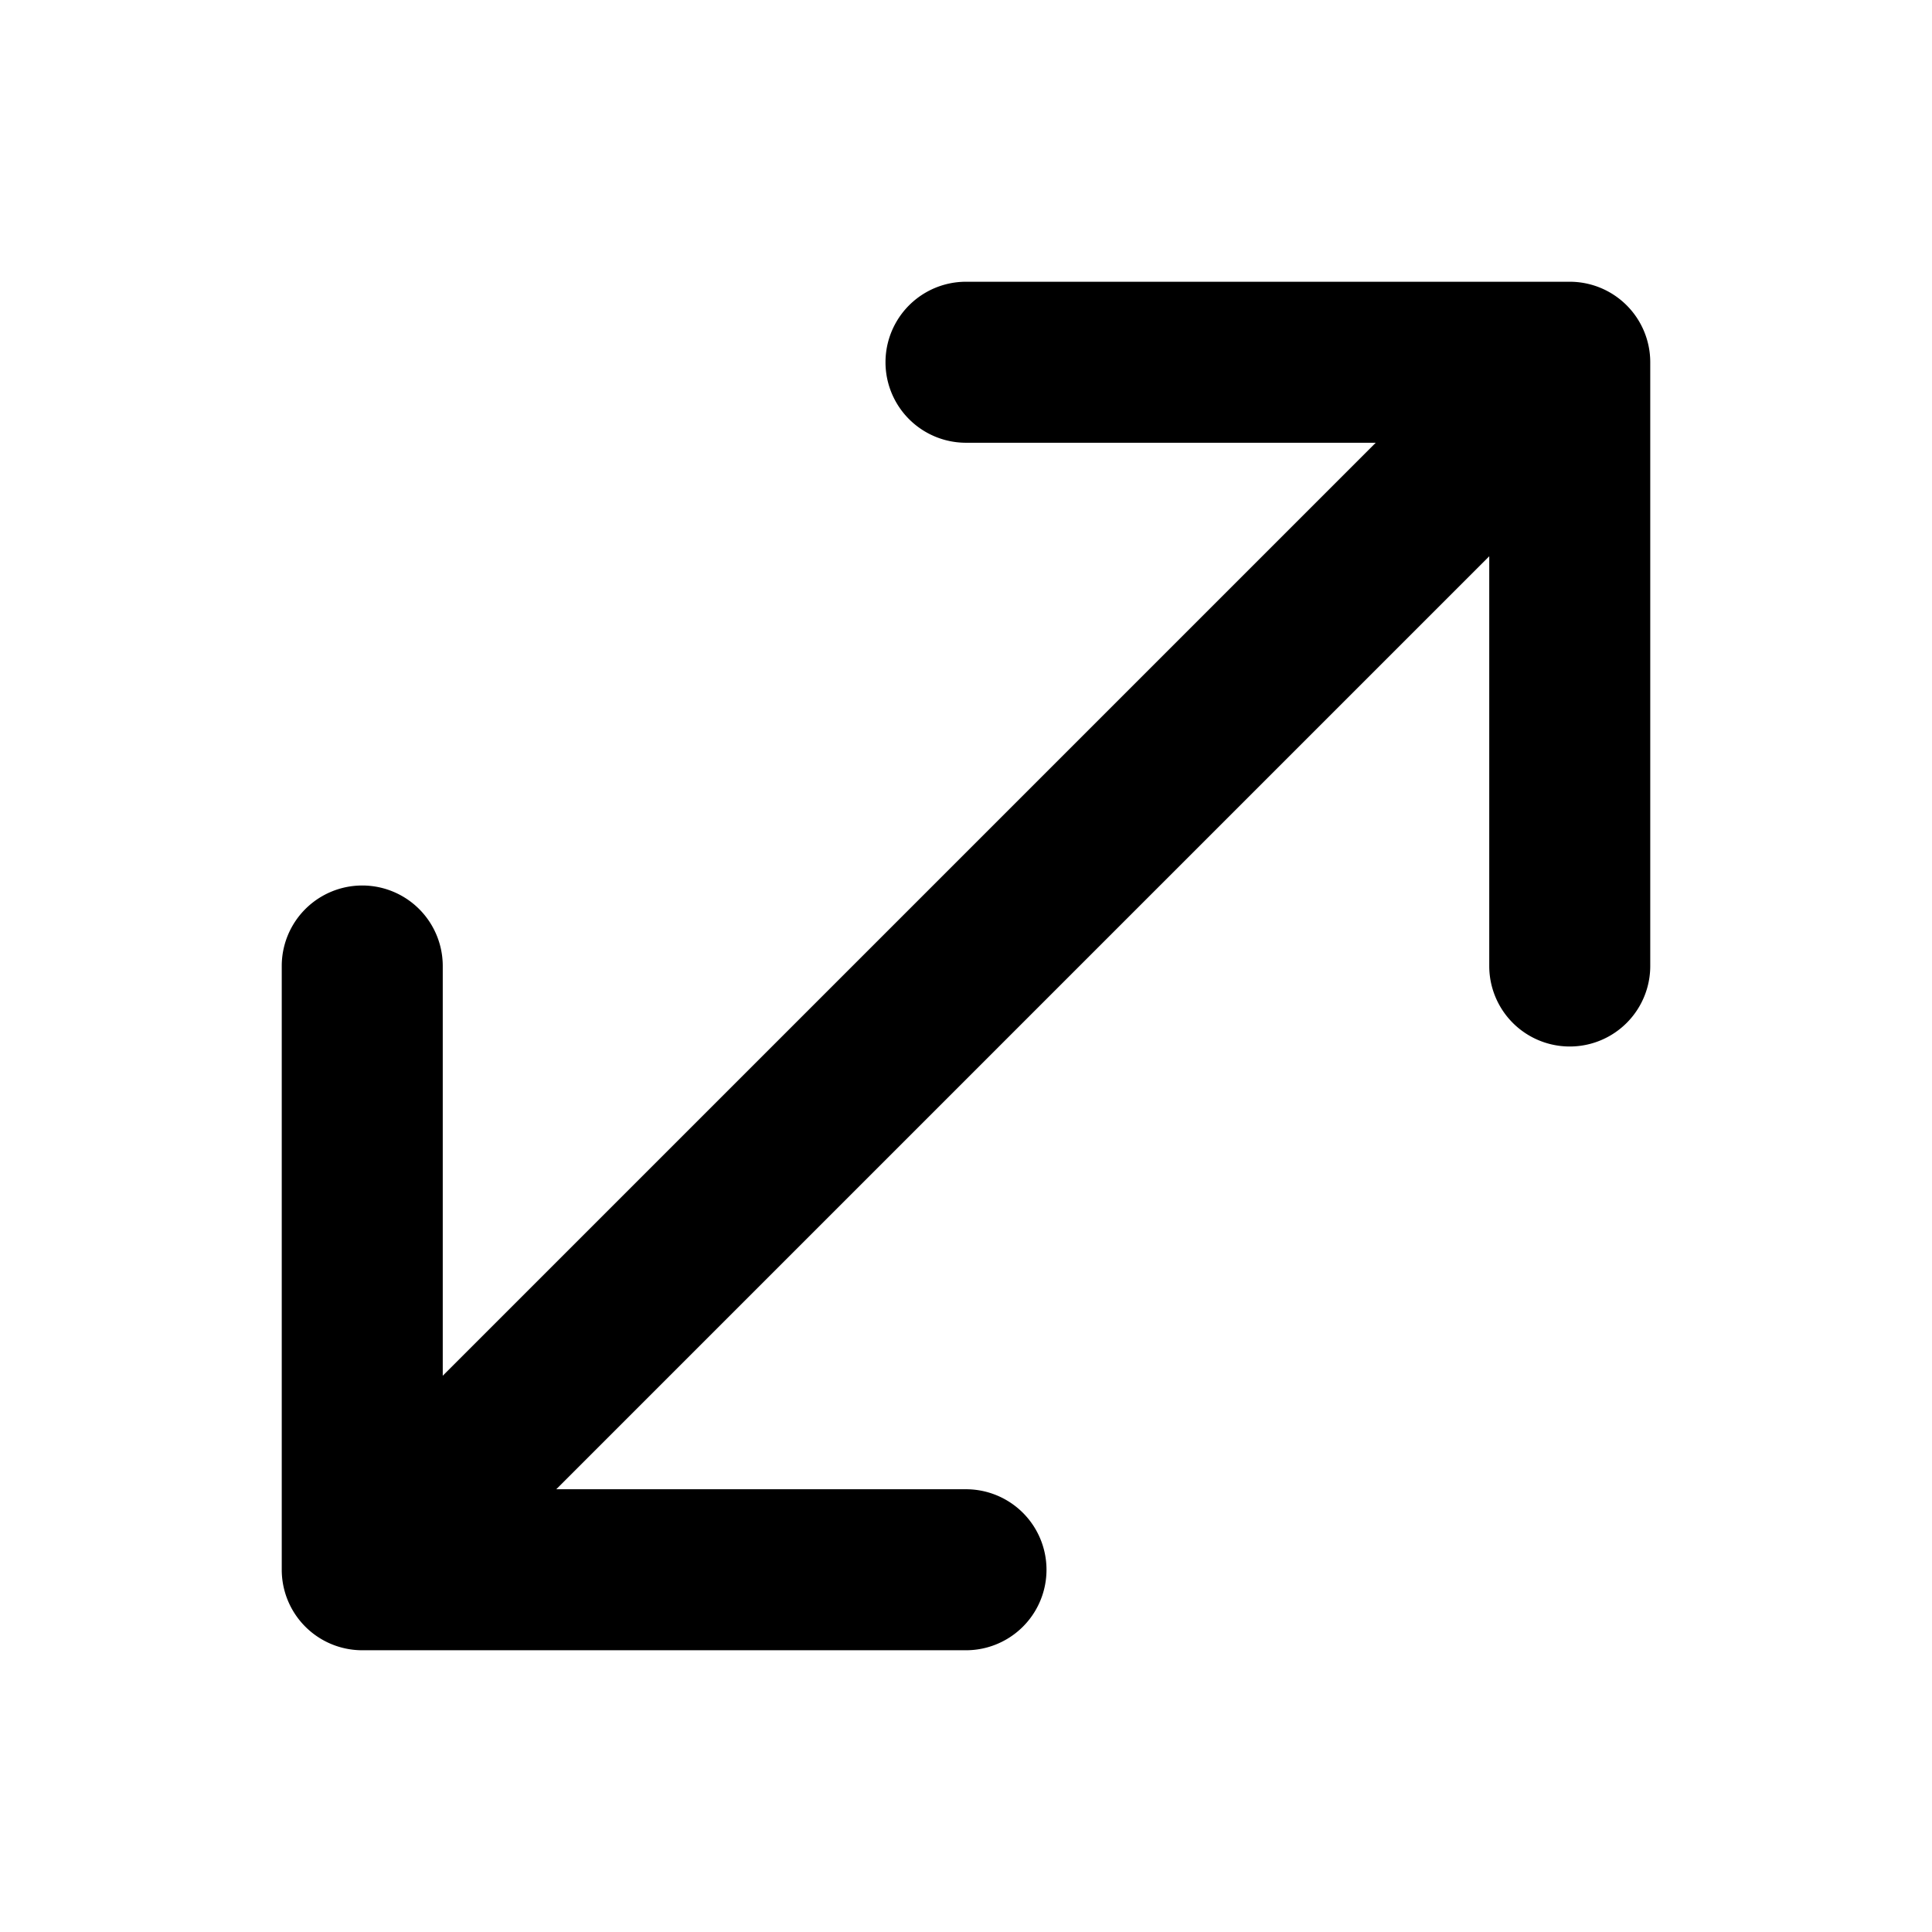 <svg width="24" height="24" viewBox="0 0 24 24" xmlns="http://www.w3.org/2000/svg"><path d="M19.5 3.5a1 1 0 0 1 1 1V12a1 1 0 1 1-2 0V6.91L6.91 18.5H12a1 1 0 1 1 0 2H4.5a1 1 0 0 1-1-1V12a1 1 0 1 1 2 0v5.09L17.09 5.5H12a1 1 0 1 1 0-2h7.5Z"/></svg>